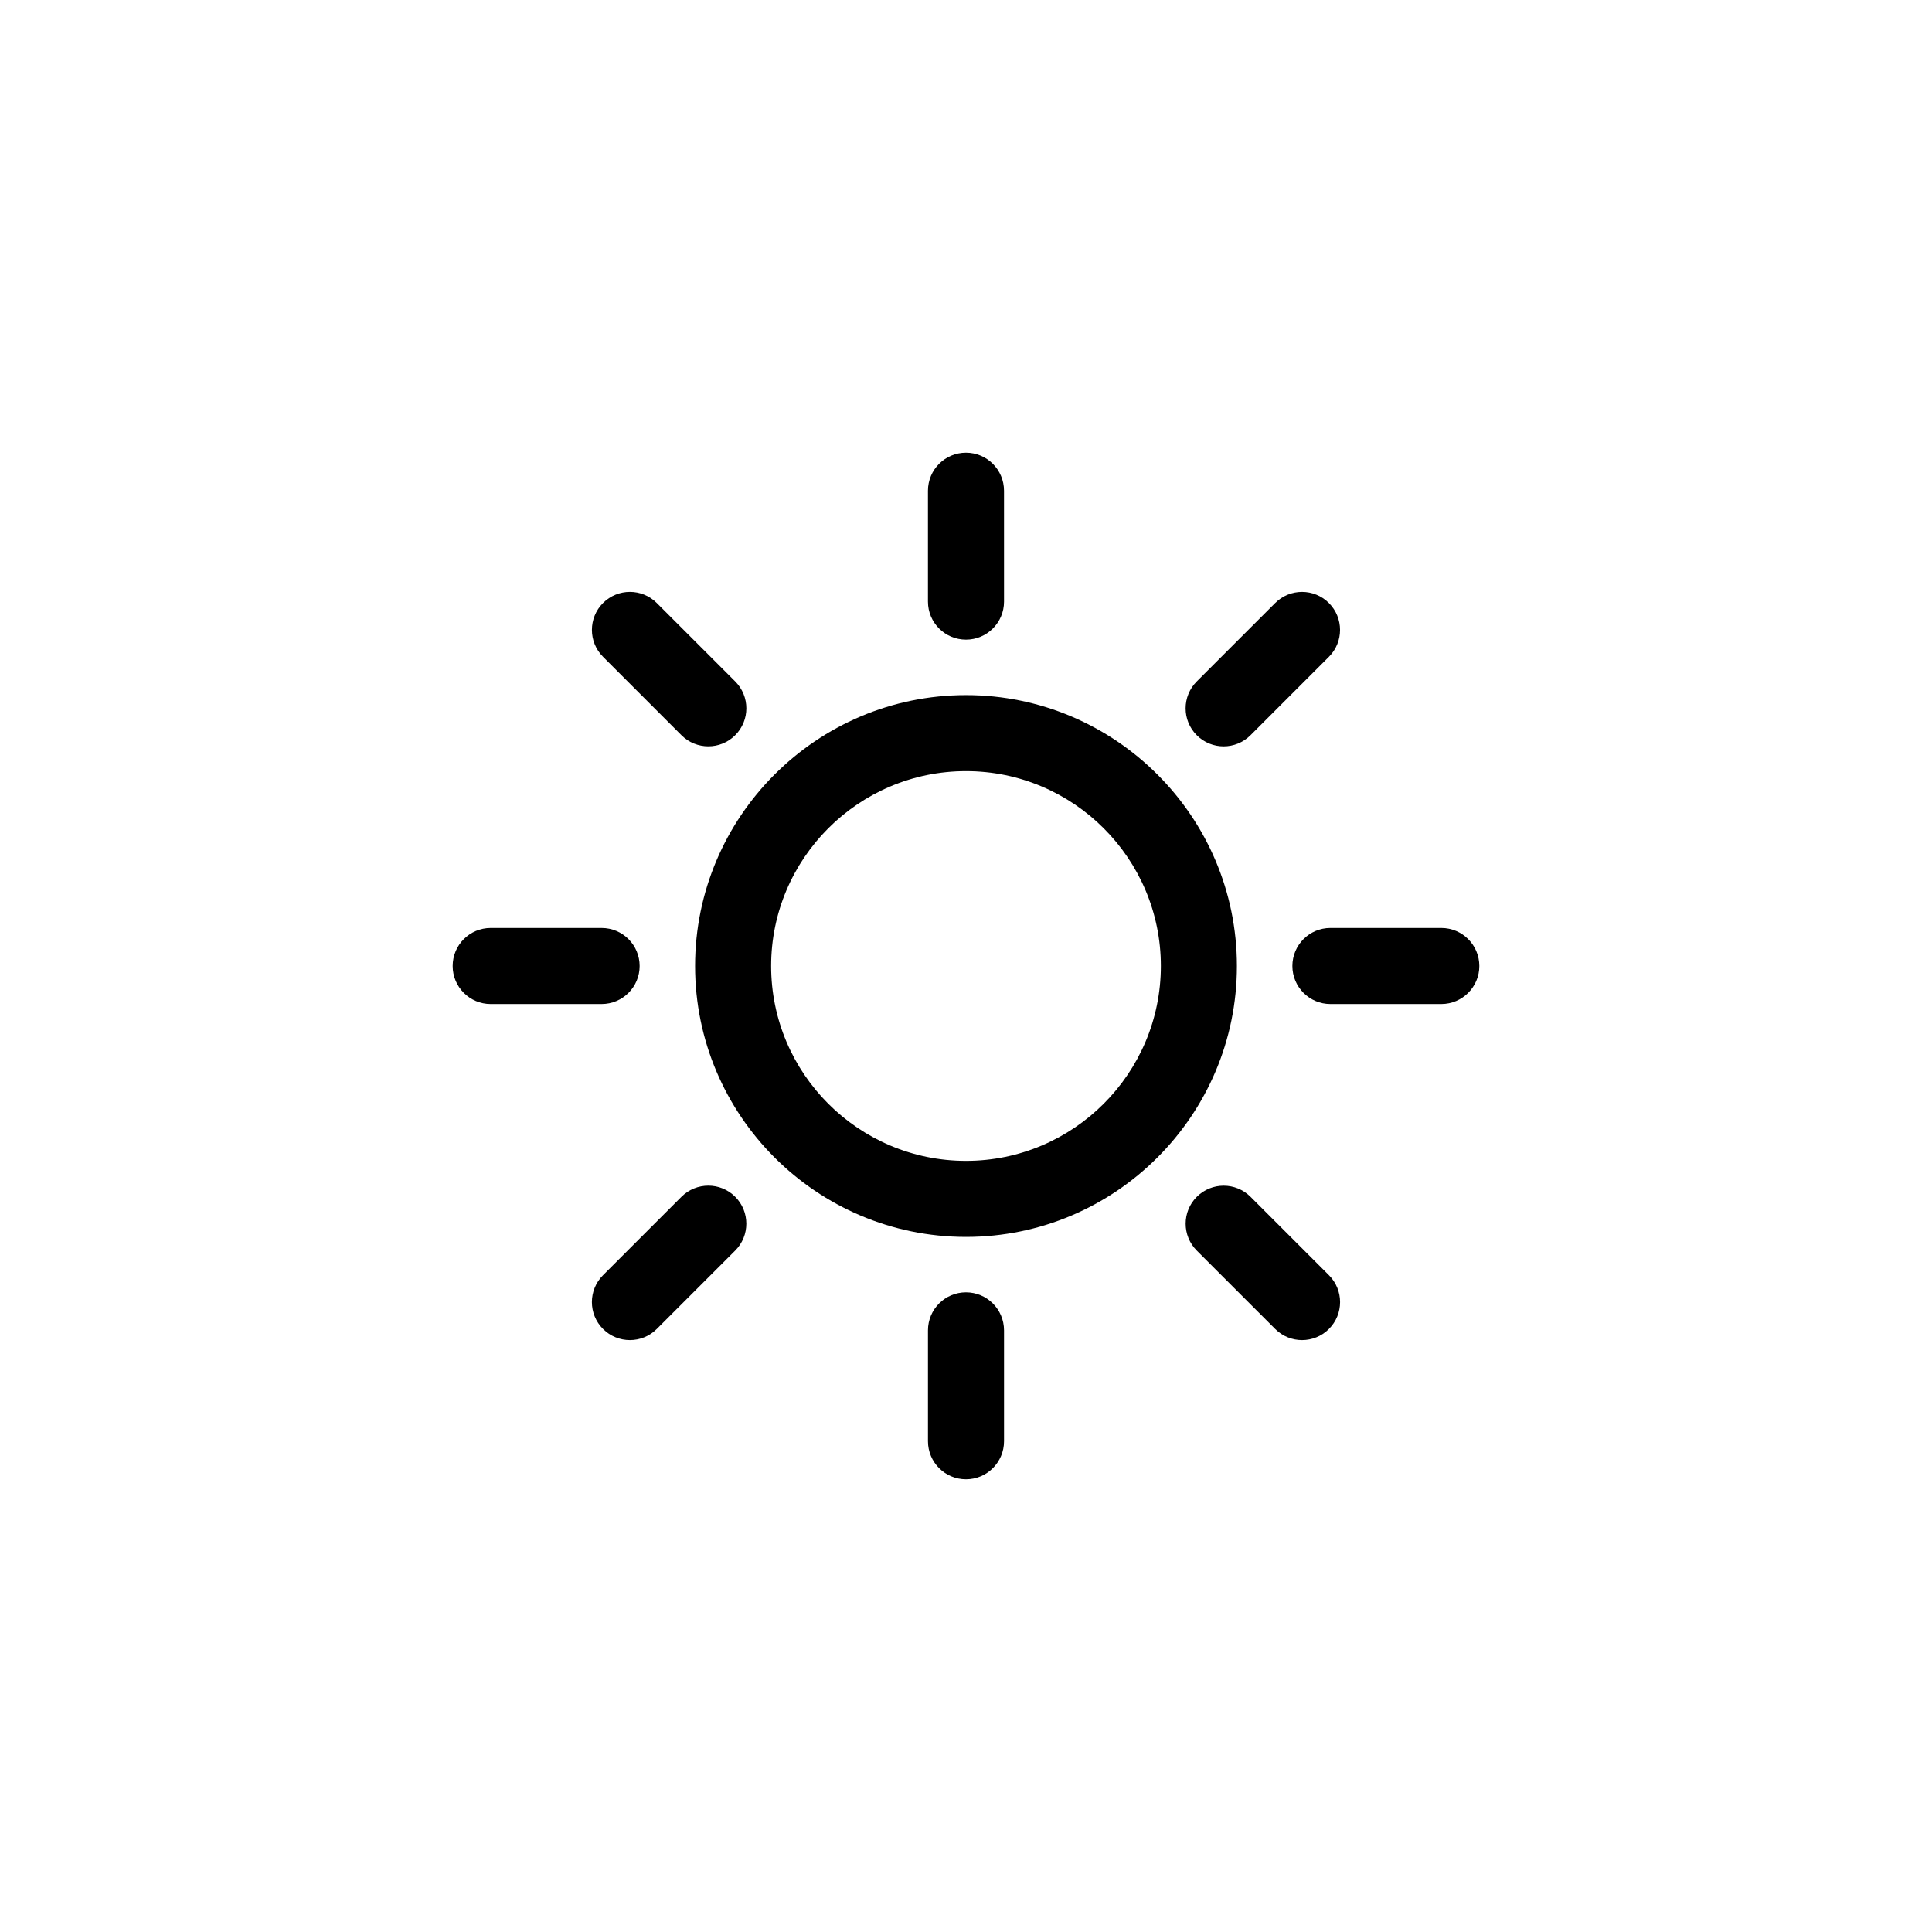 <?xml version="1.0" encoding="UTF-8"?>
<!-- Uploaded to: ICON Repo, www.svgrepo.com, Generator: ICON Repo Mixer Tools -->
<svg fill="#000000" width="800px" height="800px" version="1.1" viewBox="144 144 512 512" xmlns="http://www.w3.org/2000/svg">
 <g>
  <path d="m400 328.21c-39.586 0-71.793 32.207-71.793 71.793 0 39.582 32.207 71.793 71.793 71.793 39.582 0 71.793-32.211 71.793-71.793 0-39.586-32.211-71.793-71.793-71.793zm0 123.43c-28.477 0-51.641-23.164-51.641-51.641 0-28.465 23.164-51.641 51.641-51.641 28.473 0 51.641 23.176 51.641 51.641 0 28.473-23.168 51.641-51.641 51.641z"/>
  <path d="m400 313.51c5.562 0 10.078-4.516 10.078-10.078l-0.004-29.383c0-5.562-4.516-10.078-10.078-10.078-5.566 0-10.078 4.516-10.078 10.078v29.387c0.004 5.566 4.512 10.074 10.082 10.074z"/>
  <path d="m400 486.48c-5.566 0-10.078 4.516-10.078 10.078v29.387c0 5.562 4.508 10.078 10.078 10.078 5.562 0 10.078-4.516 10.078-10.078v-29.391c-0.004-5.559-4.516-10.074-10.078-10.074z"/>
  <path d="m525.96 389.92h-29.387c-5.562 0-10.078 4.508-10.078 10.078 0 5.562 4.516 10.078 10.078 10.078h29.387c5.562 0 10.078-4.516 10.078-10.078-0.004-5.57-4.516-10.078-10.078-10.078z"/>
  <path d="m313.51 400c0-5.566-4.508-10.078-10.078-10.078h-29.391c-5.562 0-10.078 4.508-10.078 10.078 0 5.562 4.516 10.078 10.078 10.078h29.391c5.57-0.004 10.078-4.516 10.078-10.078z"/>
  <path d="m475.4 338.84 20.777-20.781c3.934-3.934 3.93-10.316 0-14.246-3.934-3.941-10.312-3.934-14.246 0l-20.777 20.777c-3.934 3.934-3.941 10.312 0 14.254 3.93 3.934 10.312 3.934 14.246-0.004z"/>
  <path d="m324.59 461.16-20.781 20.781c-3.93 3.934-3.941 10.312 0 14.246 3.93 3.934 10.316 3.934 14.246 0l20.781-20.773c3.934-3.934 3.93-10.324 0-14.258-3.934-3.938-10.312-3.926-14.246 0.004z"/>
  <path d="m475.41 461.17c-3.934-3.934-10.312-3.934-14.254 0-3.93 3.926-3.93 10.312 0 14.246l20.781 20.773c3.934 3.934 10.316 3.934 14.246 0 3.941-3.934 3.934-10.312 0-14.246z"/>
  <path d="m324.59 338.84c3.934 3.934 10.316 3.93 14.246 0 3.941-3.941 3.941-10.312 0-14.254l-20.781-20.781c-3.93-3.93-10.312-3.934-14.246 0-3.93 3.93-3.93 10.316 0 14.246z"/>
 </g>
</svg>